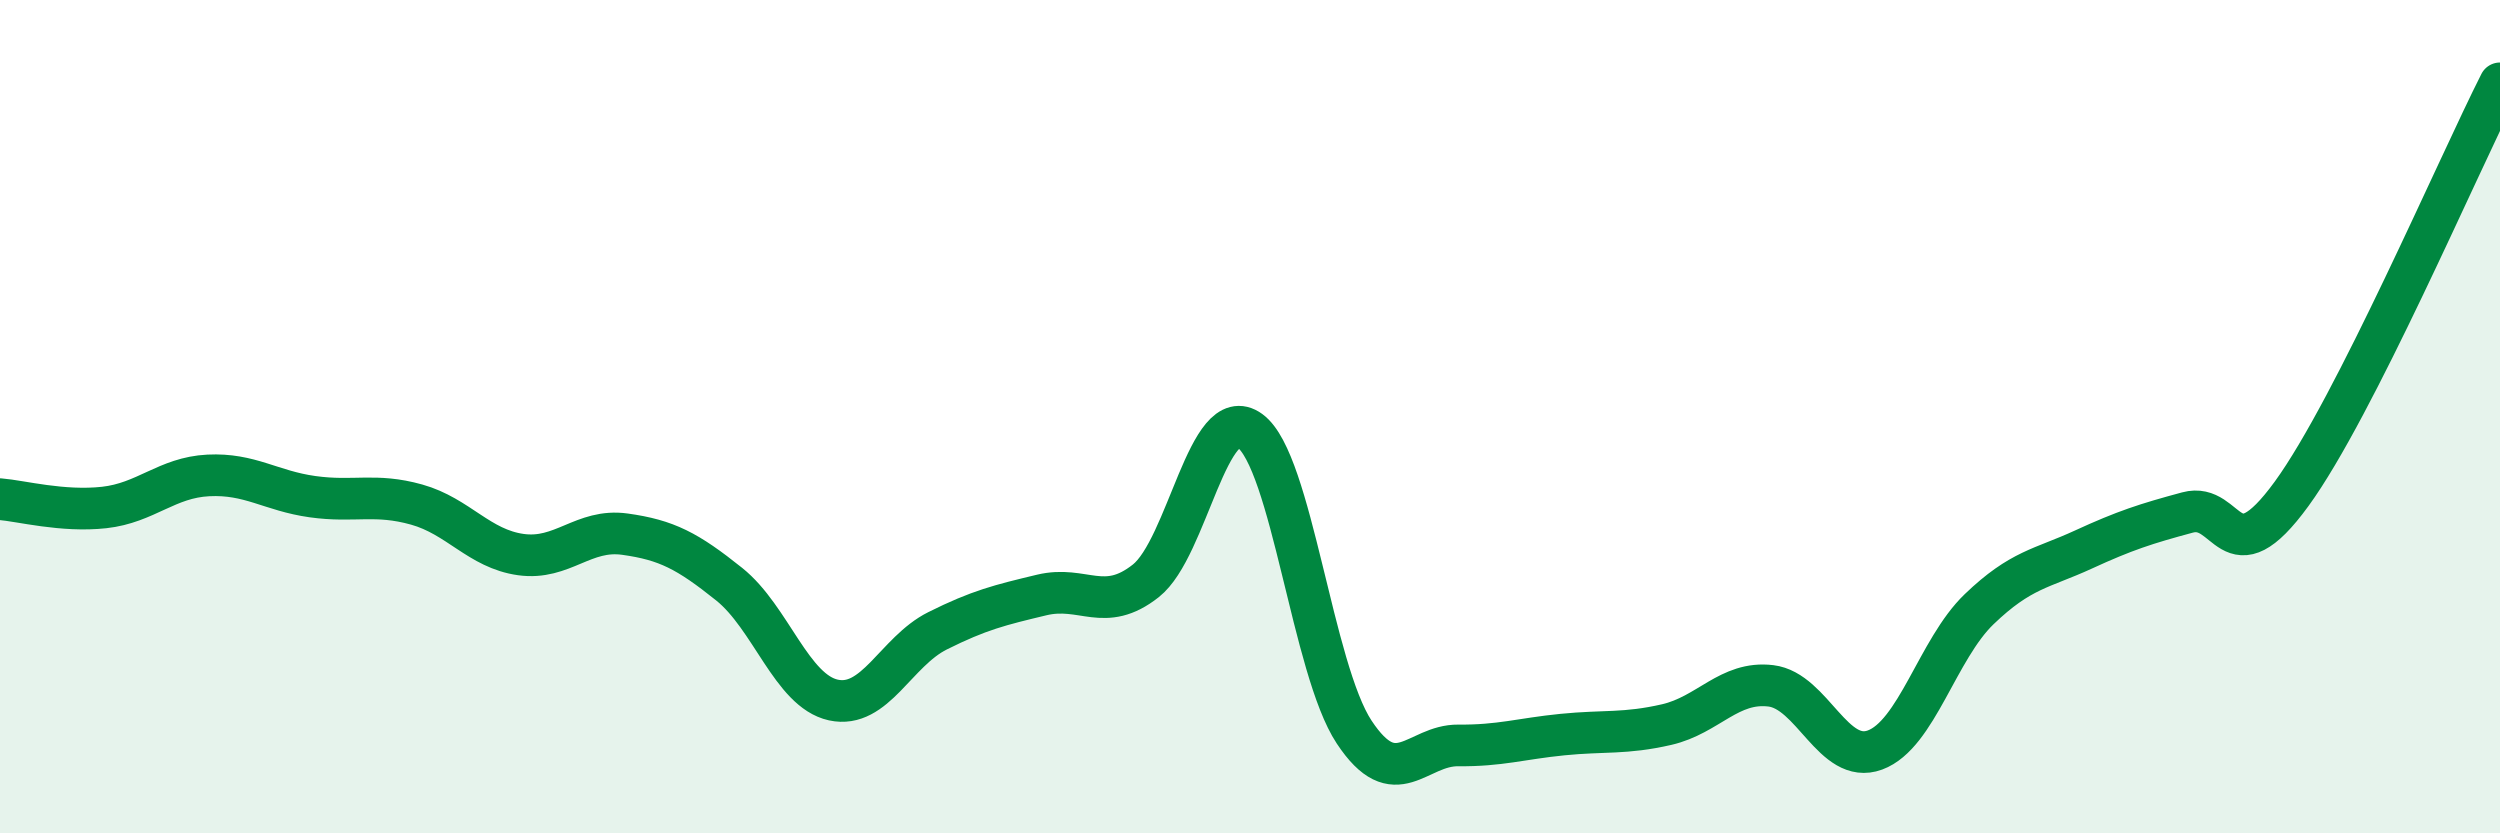 
    <svg width="60" height="20" viewBox="0 0 60 20" xmlns="http://www.w3.org/2000/svg">
      <path
        d="M 0,11.98 C 0.5,12.02 1.5,12.29 2.5,12.18 C 3.5,12.07 4,11.46 5,11.41 C 6,11.36 6.5,11.78 7.5,11.92 C 8.5,12.06 9,11.83 10,12.11 C 11,12.39 11.5,13.17 12.5,13.31 C 13.5,13.45 14,12.68 15,12.82 C 16,12.96 16.5,13.22 17.5,14.02 C 18.5,14.82 19,16.58 20,16.8 C 21,17.02 21.5,15.64 22.5,15.14 C 23.5,14.64 24,14.52 25,14.28 C 26,14.04 26.5,14.73 27.5,13.94 C 28.5,13.15 29,9.61 30,10.34 C 31,11.07 31.5,16.06 32.5,17.57 C 33.5,19.08 34,17.88 35,17.89 C 36,17.9 36.5,17.73 37.5,17.63 C 38.5,17.53 39,17.62 40,17.39 C 41,17.16 41.5,16.34 42.5,16.46 C 43.5,16.58 44,18.37 45,18 C 46,17.63 46.5,15.58 47.5,14.62 C 48.5,13.66 49,13.65 50,13.19 C 51,12.73 51.5,12.57 52.5,12.3 C 53.5,12.03 53.5,13.91 55,11.85 C 56.5,9.79 59,3.97 60,2L60 20L0 20Z"
        fill="#008740"
        opacity="0.1"
        stroke-linecap="round"
        stroke-linejoin="round"
      />
      <path
        d="M 0,11.98 C 0.5,12.02 1.5,12.29 2.5,12.18 C 3.5,12.07 4,11.46 5,11.41 C 6,11.36 6.5,11.78 7.5,11.92 C 8.5,12.06 9,11.83 10,12.11 C 11,12.39 11.5,13.17 12.5,13.31 C 13.5,13.45 14,12.68 15,12.82 C 16,12.96 16.5,13.22 17.5,14.02 C 18.5,14.82 19,16.58 20,16.8 C 21,17.02 21.5,15.64 22.5,15.14 C 23.5,14.64 24,14.52 25,14.28 C 26,14.04 26.5,14.73 27.5,13.94 C 28.5,13.15 29,9.61 30,10.34 C 31,11.07 31.5,16.06 32.5,17.57 C 33.5,19.08 34,17.88 35,17.89 C 36,17.9 36.5,17.73 37.5,17.63 C 38.5,17.53 39,17.62 40,17.39 C 41,17.16 41.5,16.34 42.5,16.46 C 43.5,16.58 44,18.37 45,18 C 46,17.63 46.5,15.58 47.5,14.62 C 48.5,13.66 49,13.65 50,13.19 C 51,12.73 51.5,12.57 52.5,12.3 C 53.5,12.03 53.5,13.91 55,11.85 C 56.5,9.79 59,3.97 60,2"
        stroke="#008740"
        stroke-width="1"
        fill="none"
        stroke-linecap="round"
        stroke-linejoin="round"
      />
    </svg>
  